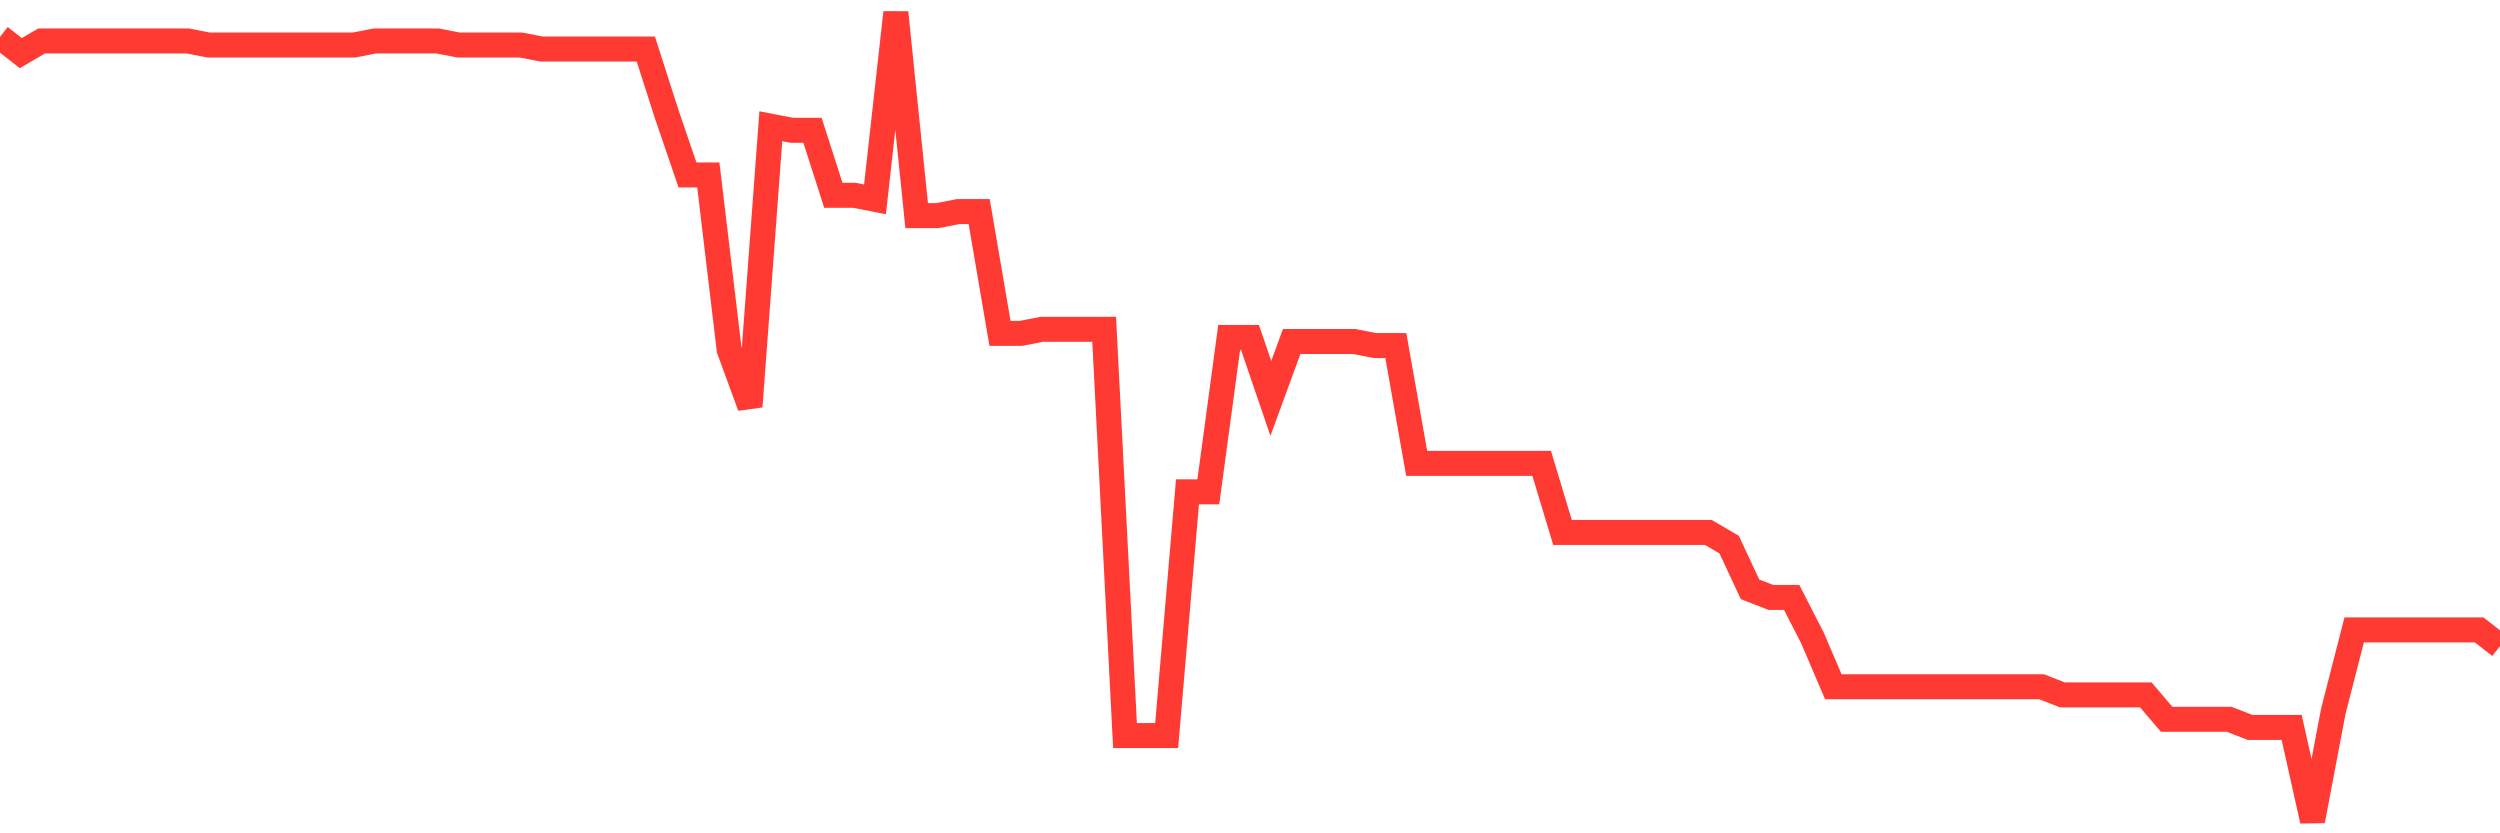 <svg
  xmlns="http://www.w3.org/2000/svg"
  xmlns:xlink="http://www.w3.org/1999/xlink"
  width="120"
  height="40"
  viewBox="0 0 120 40"
  preserveAspectRatio="none"
>
  <polyline
    points="0,1.77 1,2.55 2,1.965 3,1.965 4,1.965 5,1.965 6,1.965 7,1.965 8,1.965 9,1.965 10,2.16 11,2.16 12,2.16 13,2.16 14,2.16 15,2.16 16,2.16 17,2.16 18,1.965 19,1.965 20,1.965 21,1.965 22,2.16 23,2.16 24,2.16 25,2.16 26,2.355 27,2.355 28,2.355 29,2.355 30,2.355 31,2.355 32,5.474 33,8.399 34,8.399 35,16.783 36,19.513 37,6.059 38,6.254 39,6.254 40,9.374 41,9.374 42,9.569 43,0.6 44,10.349 45,10.349 46,10.154 47,10.154 48,16.003 49,16.003 50,15.808 51,15.808 52,15.808 53,15.808 54,35.306 55,35.306 56,35.306 57,23.607 58,23.607 59,16.198 60,16.198 61,19.123 62,16.393 63,16.393 64,16.393 65,16.393 66,16.588 67,16.588 68,22.242 69,22.242 70,22.242 71,22.242 72,22.242 73,22.242 74,22.242 75,25.557 76,25.557 77,25.557 78,25.557 79,25.557 80,25.557 81,25.557 82,25.557 83,26.142 84,28.286 85,28.676 86,28.676 87,30.626 88,32.966 89,32.966 90,32.966 91,32.966 92,32.966 93,32.966 94,32.966 95,32.966 96,32.966 97,32.966 98,32.966 99,33.356 100,33.356 101,33.356 102,33.356 103,33.356 104,34.526 105,34.526 106,34.526 107,34.526 108,34.916 109,34.916 110,34.916 111,39.4 112,34.136 113,30.236 114,30.236 115,30.236 116,30.236 117,30.236 118,30.236 119,30.236 120,31.016"
    fill="none"
    stroke="#ff3a33"
    stroke-width="1.2"
  >
  </polyline>
</svg>